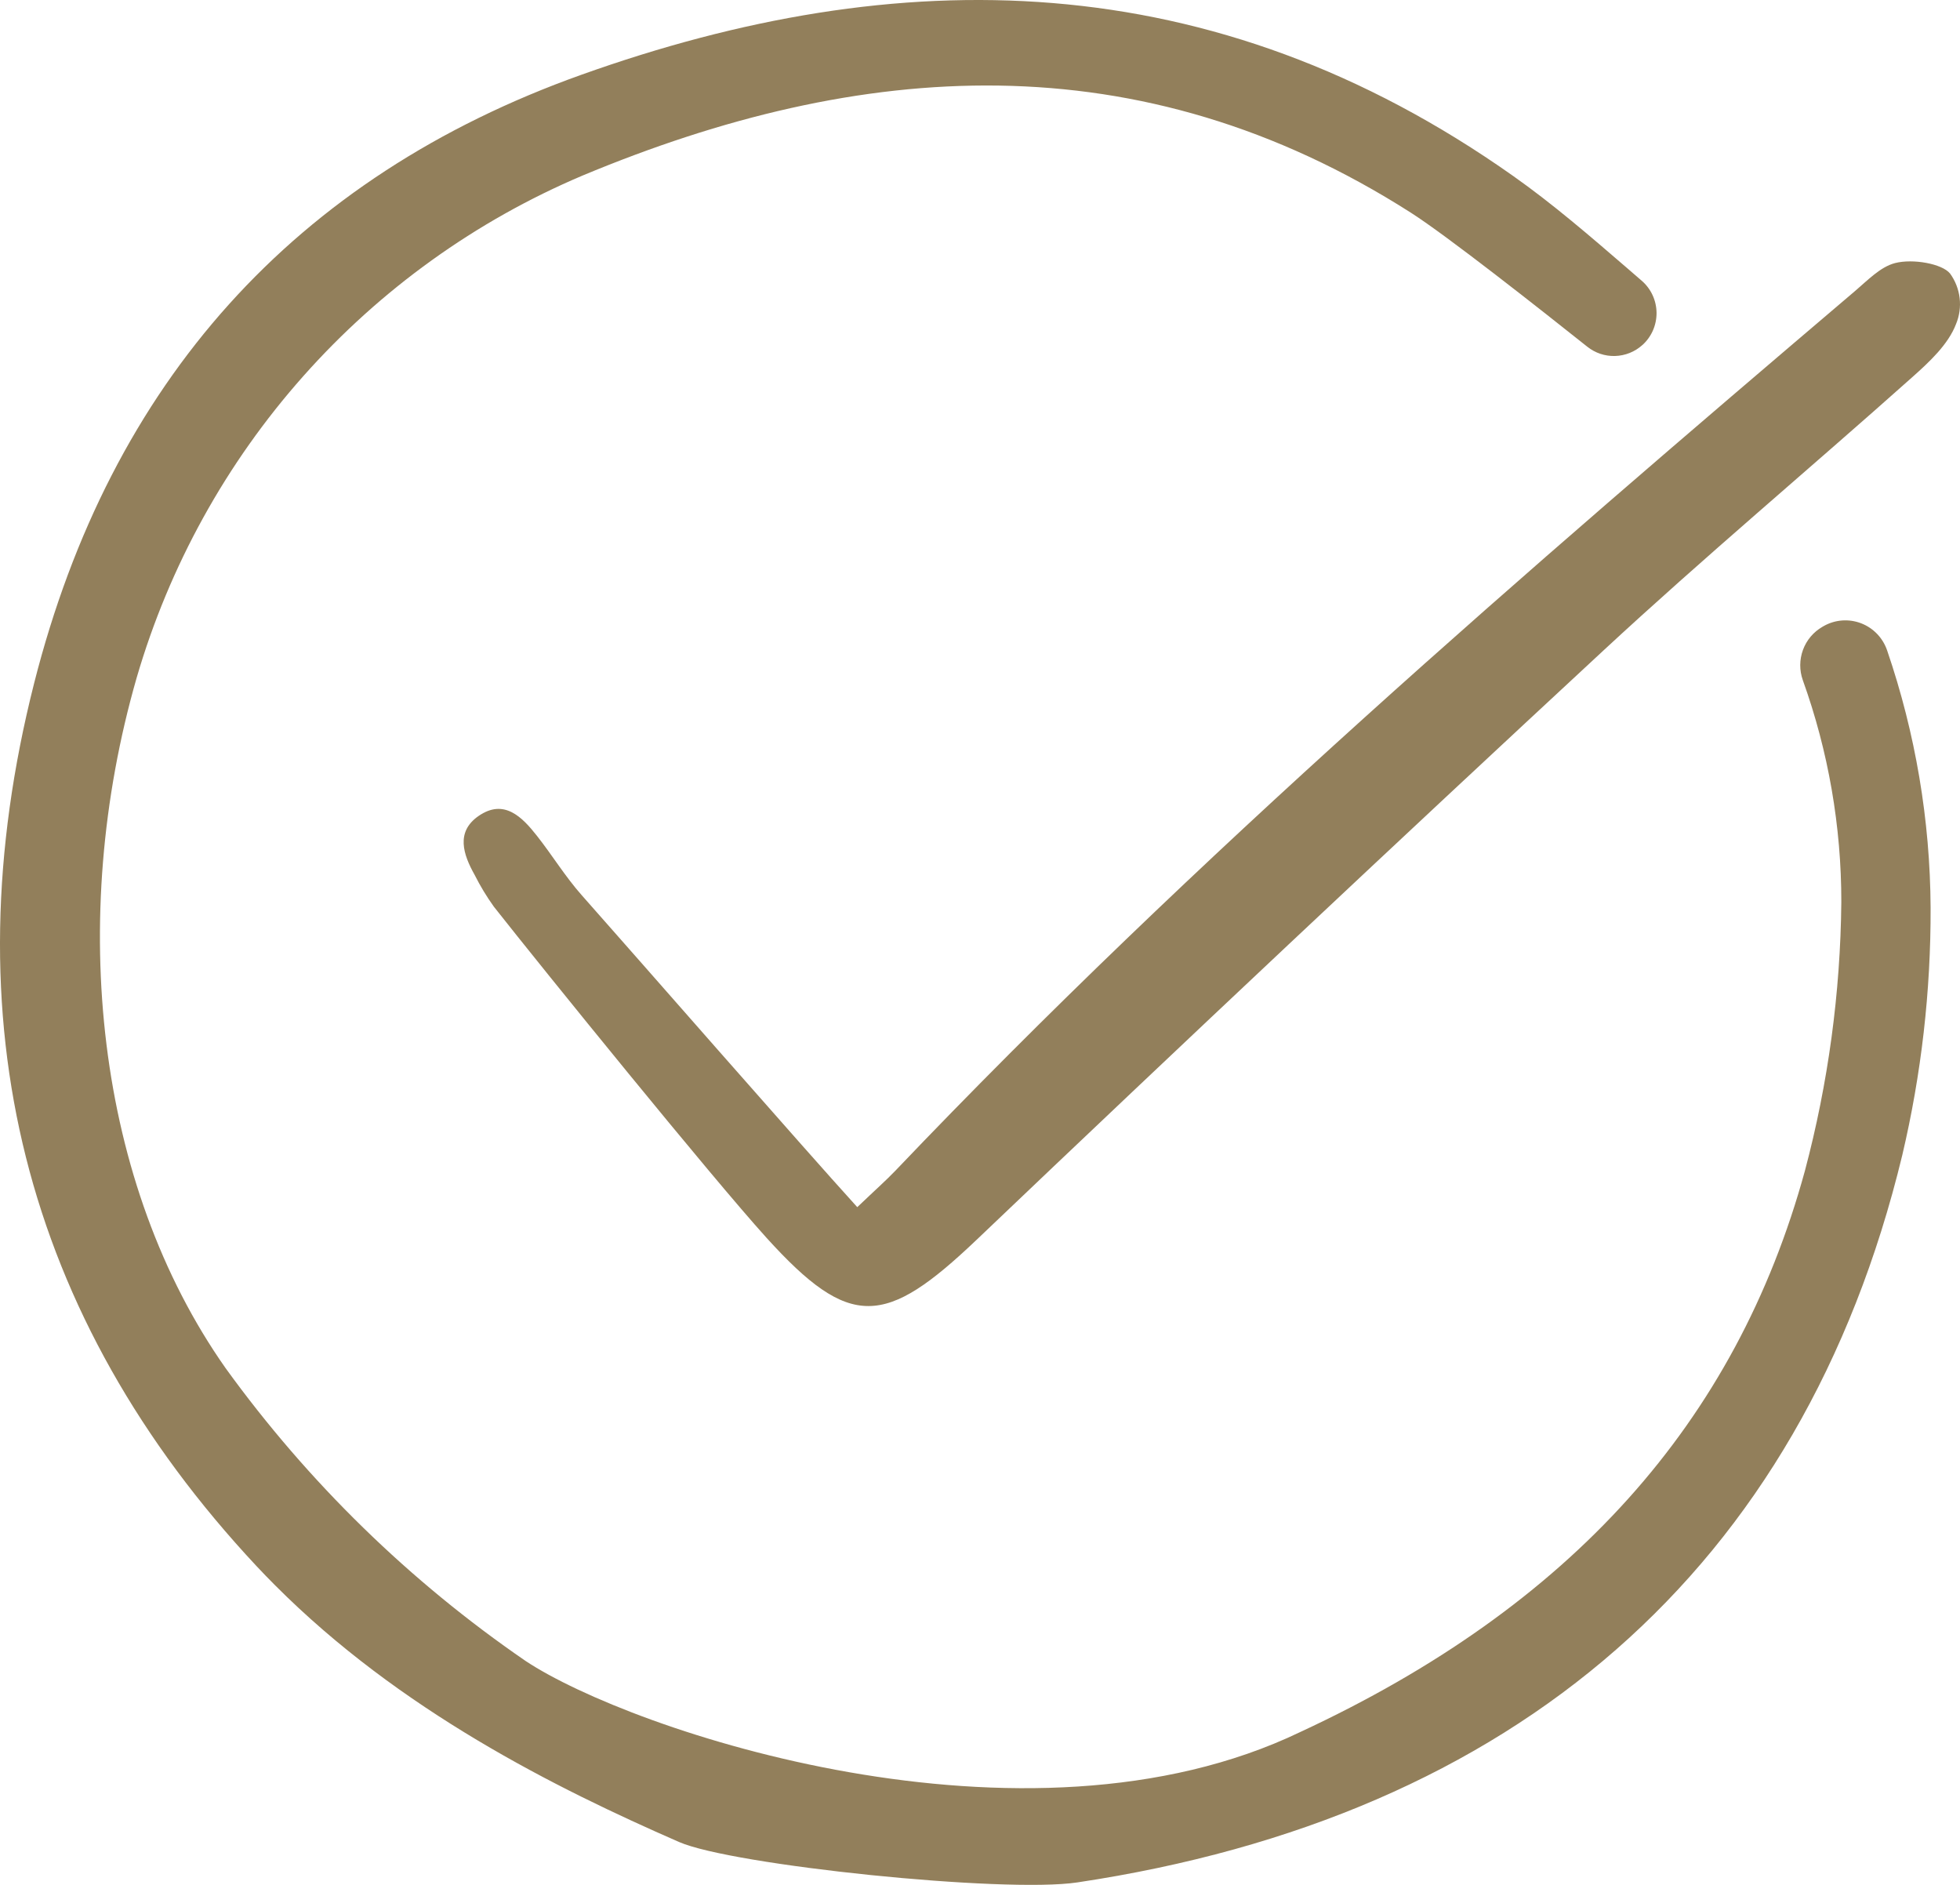 <svg width="78" height="75" viewBox="0 0 78 75" fill="none" xmlns="http://www.w3.org/2000/svg">
<path d="M65.356 13.734C65.537 13.572 65.681 13.373 65.779 13.151C65.876 12.928 65.926 12.688 65.924 12.445C65.921 12.202 65.867 11.962 65.765 11.742C65.663 11.522 65.515 11.326 65.331 11.168C65.138 11.001 64.946 10.835 64.755 10.67C63.301 9.416 61.799 8.117 60.226 7.008C48.216 -1.477 35.736 -1.525 23.136 2.975C11.729 7.047 4.403 15.193 1.359 27.182C-2.036 40.577 0.937 52.394 10.202 62.309C10.443 62.565 10.689 62.822 10.934 63.066C15.912 68.062 22.111 71.147 27.022 73.293C29.131 74.218 39.948 75.34 42.874 74.902C60.268 72.295 71.714 62.447 75.701 45.972C76.462 42.745 76.841 39.439 76.83 36.122C76.813 32.639 76.229 29.183 75.103 25.889C75.02 25.642 74.885 25.417 74.706 25.229C74.527 25.041 74.309 24.895 74.068 24.802C73.826 24.709 73.567 24.67 73.309 24.689C73.051 24.708 72.8 24.784 72.575 24.912L72.528 24.939C72.169 25.145 71.894 25.47 71.751 25.859C71.608 26.248 71.606 26.675 71.745 27.065C72.762 29.897 73.28 32.884 73.277 35.894C73.242 39.505 72.755 43.097 71.828 46.587C69.08 56.613 62.51 63.921 51.742 68.919C40.795 74.18 25.097 68.862 20.921 66.093C16.304 62.925 12.265 58.984 8.979 54.441C3.826 47.117 2.67 36.59 5.439 26.966C6.735 22.523 8.999 18.424 12.069 14.968C15.138 11.512 18.935 8.785 23.184 6.985C34.239 2.373 45.332 1.559 56.151 8.466C57.601 9.393 61.3 12.309 63.169 13.797C63.483 14.047 63.874 14.178 64.274 14.165C64.675 14.153 65.058 14 65.356 13.732L65.356 13.734Z" fill="#927F5B"/>
<path d="M34.116 48.033C34.857 47.326 35.264 46.968 35.637 46.578C47.582 34.05 60.664 22.771 73.823 11.58C74.32 11.158 74.829 10.618 75.418 10.467C76.128 10.285 77.285 10.494 77.602 10.881C77.811 11.167 77.942 11.502 77.985 11.854C78.027 12.205 77.979 12.562 77.844 12.889C77.535 13.704 76.782 14.401 76.098 15.01C72.019 18.649 67.826 22.162 63.819 25.875C55.444 33.64 47.121 41.463 38.852 49.344C35.228 52.789 33.834 52.929 30.499 49.247C28.305 46.822 21.681 38.65 19.652 36.075C19.366 35.675 19.11 35.253 18.889 34.813C18.431 33.999 18.132 33.102 19.042 32.47C20.055 31.767 20.774 32.501 21.374 33.265C21.982 34.038 22.5 34.888 23.151 35.621C25.171 37.897 31.934 45.633 34.116 48.033Z" fill="#927F5B"/>
</svg>
